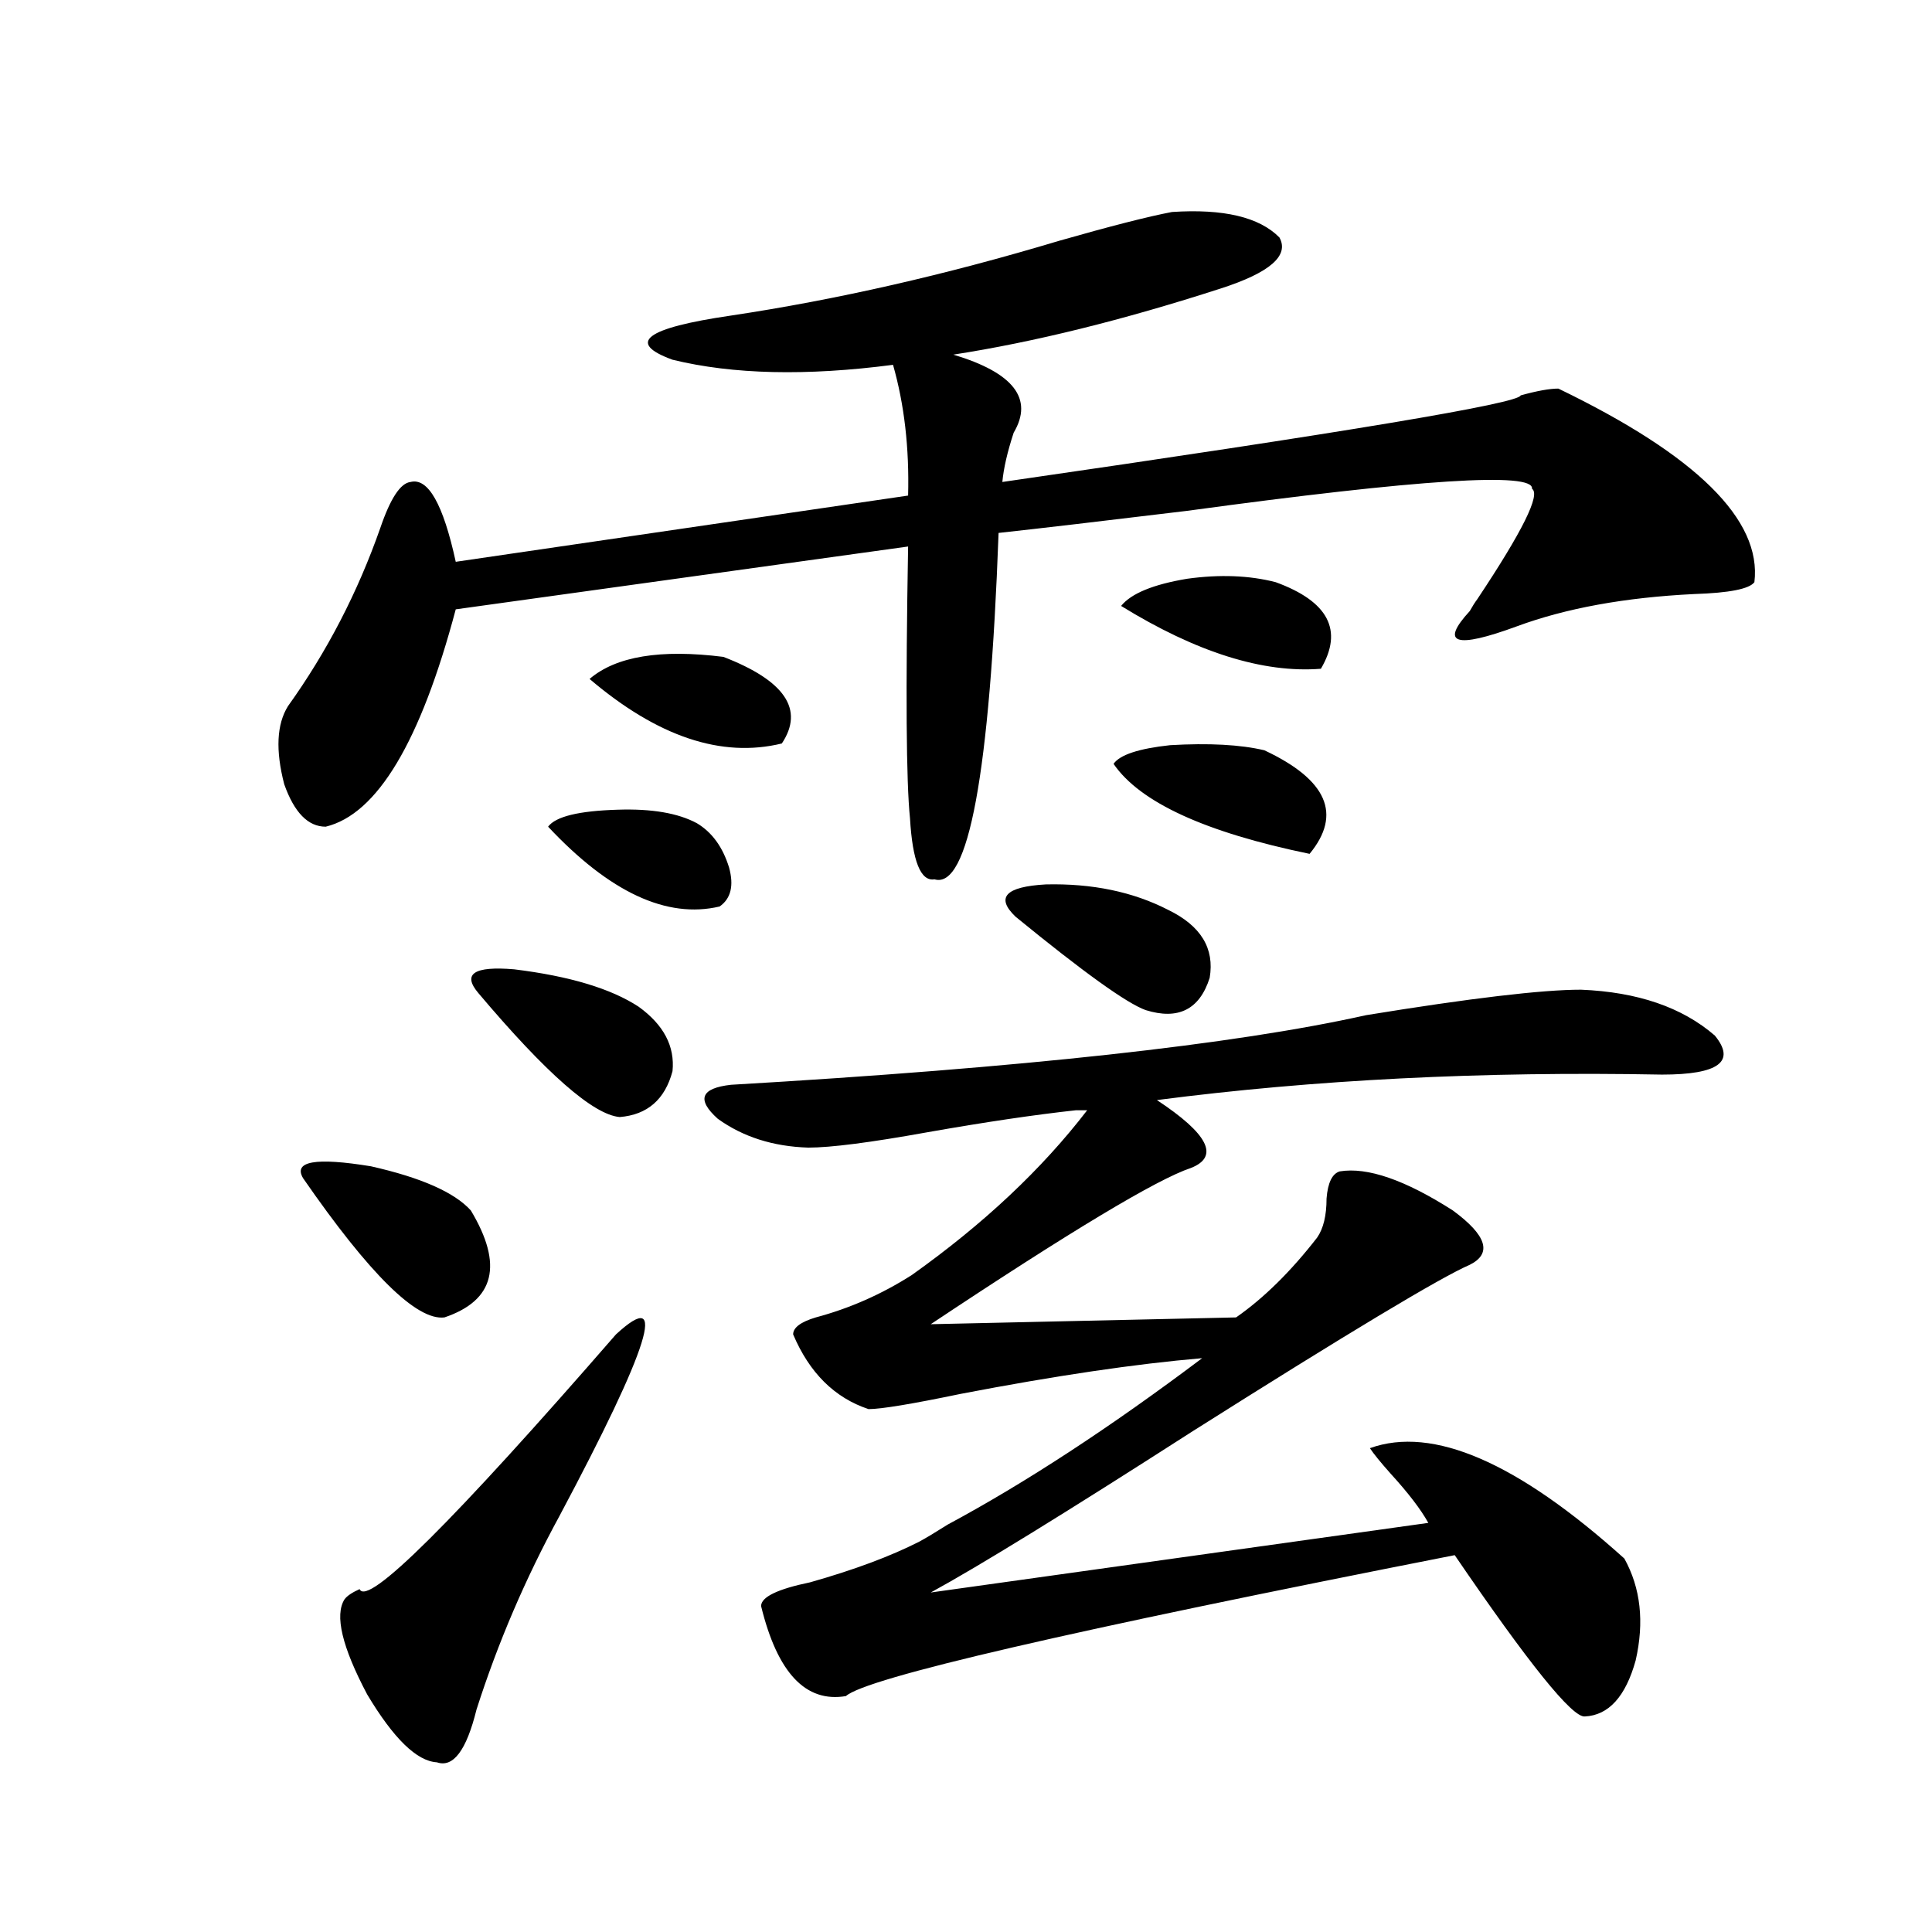 <?xml version="1.0" encoding="utf-8"?>
<!-- Generator: Adobe Illustrator 16.0.0, SVG Export Plug-In . SVG Version: 6.00 Build 0)  -->
<!DOCTYPE svg PUBLIC "-//W3C//DTD SVG 1.1//EN" "http://www.w3.org/Graphics/SVG/1.1/DTD/svg11.dtd">
<svg version="1.1" id="图层_1" xmlns="http://www.w3.org/2000/svg" xmlns:xlink="http://www.w3.org/1999/xlink" x="0px" y="0px"
	 width="1000px" height="1000px" viewBox="0 0 1000 1000" enable-background="new 0 0 1000 1000" xml:space="preserve">
<path d="M606.619,109.727c26.661-1.758,45.197,2.637,55.608,13.184c5.198,9.38-4.878,18.169-30.243,26.367
	c-50.73,16.411-96.918,27.837-138.533,34.277c31.219,9.38,41.615,22.852,31.219,40.43c-3.262,9.97-5.213,18.457-5.854,25.488
	c178.197-25.776,267.631-40.718,268.286-44.824c8.445-2.335,14.954-3.516,19.512-3.516
	c71.538,34.579,105.363,67.978,101.461,100.195c-2.606,3.516-13.018,5.575-31.219,6.152c-35.776,1.758-66.34,7.333-91.705,16.699
	c-31.874,11.728-39.999,9.091-24.39-7.91c1.296-2.335,2.592-4.395,3.902-6.152c23.414-35.156,32.835-54.19,28.292-57.129
	c1.296-8.789-58.215-4.972-178.532,11.426c-43.581,5.273-76.096,9.091-97.559,11.426c-4.558,124.805-15.609,184.57-33.17,179.297
	c-7.164,1.181-11.387-9.366-12.683-31.641c-1.951-18.745-2.286-65.616-0.976-140.625l-234.141,32.52
	c-18.216,68.555-40.654,106.06-67.315,112.5c-9.115,0-16.265-7.319-21.463-21.973c-4.558-17.578-3.902-31.05,1.951-40.43
	c20.152-28.125,36.097-58.887,47.804-92.285c5.198-15.229,10.396-23.14,15.609-23.73c9.101-2.335,16.905,11.426,23.414,41.309
	l234.141-34.277c0.641-24.609-1.951-47.159-7.805-67.676c-44.877,5.864-82.925,4.985-114.144-2.637
	c-24.069-8.789-13.993-16.397,30.243-22.852c54.633-8.198,111.217-21.094,169.752-38.672
	C574.745,117.06,594.257,112.075,606.619,109.727z M156.874,609.824c-5.213-8.789,6.494-10.835,35.121-6.152
	c26.006,5.864,43.246,13.485,51.706,22.852c16.905,28.125,12.348,46.582-13.658,55.371
	C215.729,683.652,191.34,659.634,156.874,609.824z M318.821,690.684c27.316-25.187,17.561,6.152-29.268,94.043
	c-17.561,32.231-31.874,65.616-42.926,100.195c-5.213,21.094-12.042,30.171-20.487,27.246
	c-10.411-0.591-22.438-12.305-36.097-35.156c-13.018-24.609-16.92-41.021-11.707-49.219c1.296-1.758,3.902-3.516,7.805-5.273
	C190.044,831.886,234.266,787.954,318.821,690.684z M330.528,521.055c13.003,9.38,18.856,20.517,17.561,33.398
	c-3.902,14.653-13.018,22.563-27.316,23.73c-13.658-1.167-38.048-22.55-73.169-64.16c-8.46-9.956-2.286-14.063,18.536-12.305
	C294.752,505.234,316.215,511.688,330.528,521.055z M360.771,426.133c7.805,4.696,13.323,12.305,16.585,22.852
	c2.592,9.38,0.976,16.122-4.878,20.215c-27.316,6.454-56.919-7.319-88.778-41.309c3.902-5.273,15.93-8.198,36.097-8.789
	C337.357,418.524,351.016,420.859,360.771,426.133z M374.43,340c31.859,12.305,41.95,27.246,30.243,44.824
	c-31.219,7.622-64.389-3.516-99.51-33.398C318.821,339.712,341.9,335.907,374.43,340z M818.321,512.266
	c29.268,1.181,52.347,9.091,69.267,23.73c11.052,13.485,1.951,20.215-27.316,20.215c-93.016-1.758-180.163,2.637-261.457,13.184
	c26.661,17.578,32.515,29.306,17.561,35.156c-17.561,5.864-62.438,32.821-134.631,80.859l158.045-3.516
	c14.299-9.956,28.292-23.73,41.95-41.309c3.247-4.683,4.878-11.426,4.878-20.215c0.641-8.198,2.927-12.882,6.829-14.063
	c14.299-2.335,33.811,4.395,58.535,20.215c17.561,12.896,20.487,22.274,8.78,28.125c-14.969,6.454-62.772,35.156-143.411,86.133
	c-65.699,42.188-110.896,70.024-135.606,83.496l257.555-36.035c-3.902-7.031-10.411-15.519-19.512-25.488
	c-5.213-5.851-8.78-10.245-10.731-13.184c32.515-11.714,76.416,7.333,131.704,57.129c8.445,15.229,10.396,32.808,5.854,52.734
	c-5.213,18.745-13.993,28.413-26.341,29.004c-6.509,0.577-28.947-27.246-67.315-83.496
	c-199.675,39.249-304.718,63.569-315.114,72.949c-20.822,3.516-35.456-12.017-43.901-46.582c0-4.696,8.445-8.789,25.365-12.305
	c22.759-6.44,41.615-13.472,56.584-21.094c3.247-1.758,8.125-4.683,14.634-8.789c40.319-21.671,84.221-50.386,131.704-86.133
	c-34.48,2.938-76.096,9.091-124.875,18.457c-25.365,5.273-41.31,7.91-47.804,7.91c-17.561-5.851-30.578-18.745-39.023-38.672
	c0-3.516,3.902-6.44,11.707-8.789c17.561-4.683,34.146-12.003,49.755-21.973c37.072-26.367,67.315-54.78,90.729-85.254h-5.854
	c-21.463,2.349-47.163,6.152-77.071,11.426c-29.268,5.273-49.755,7.91-61.462,7.91c-18.216-0.577-33.825-5.562-46.828-14.941
	c-11.066-9.956-8.78-15.82,6.829-17.578c150.881-8.789,260.481-20.792,328.772-36.035
	C761.082,516.66,798.154,512.266,818.321,512.266z M525.646,474.473c-10.411-9.956-5.213-15.519,15.609-16.699
	c24.055-0.577,45.197,3.817,63.413,13.184c16.905,8.212,24.055,19.927,21.463,35.156c-5.213,16.411-16.265,21.973-33.17,16.699
	C583.205,519.297,560.767,503.188,525.646,474.473z M654.423,388.34c32.515,15.243,40.319,33.11,23.414,53.613
	c-53.992-11.124-87.803-26.655-101.461-46.582c3.247-4.683,13.003-7.91,29.268-9.668
	C625.796,384.536,642.061,385.415,654.423,388.34z M660.276,301.328c27.316,9.97,35.121,24.911,23.414,44.824
	c-29.923,2.349-64.389-8.487-103.412-32.52c5.198-6.44,16.585-11.124,34.146-14.063
	C631.329,297.235,646.618,297.813,660.276,301.328z"/>
</svg>
